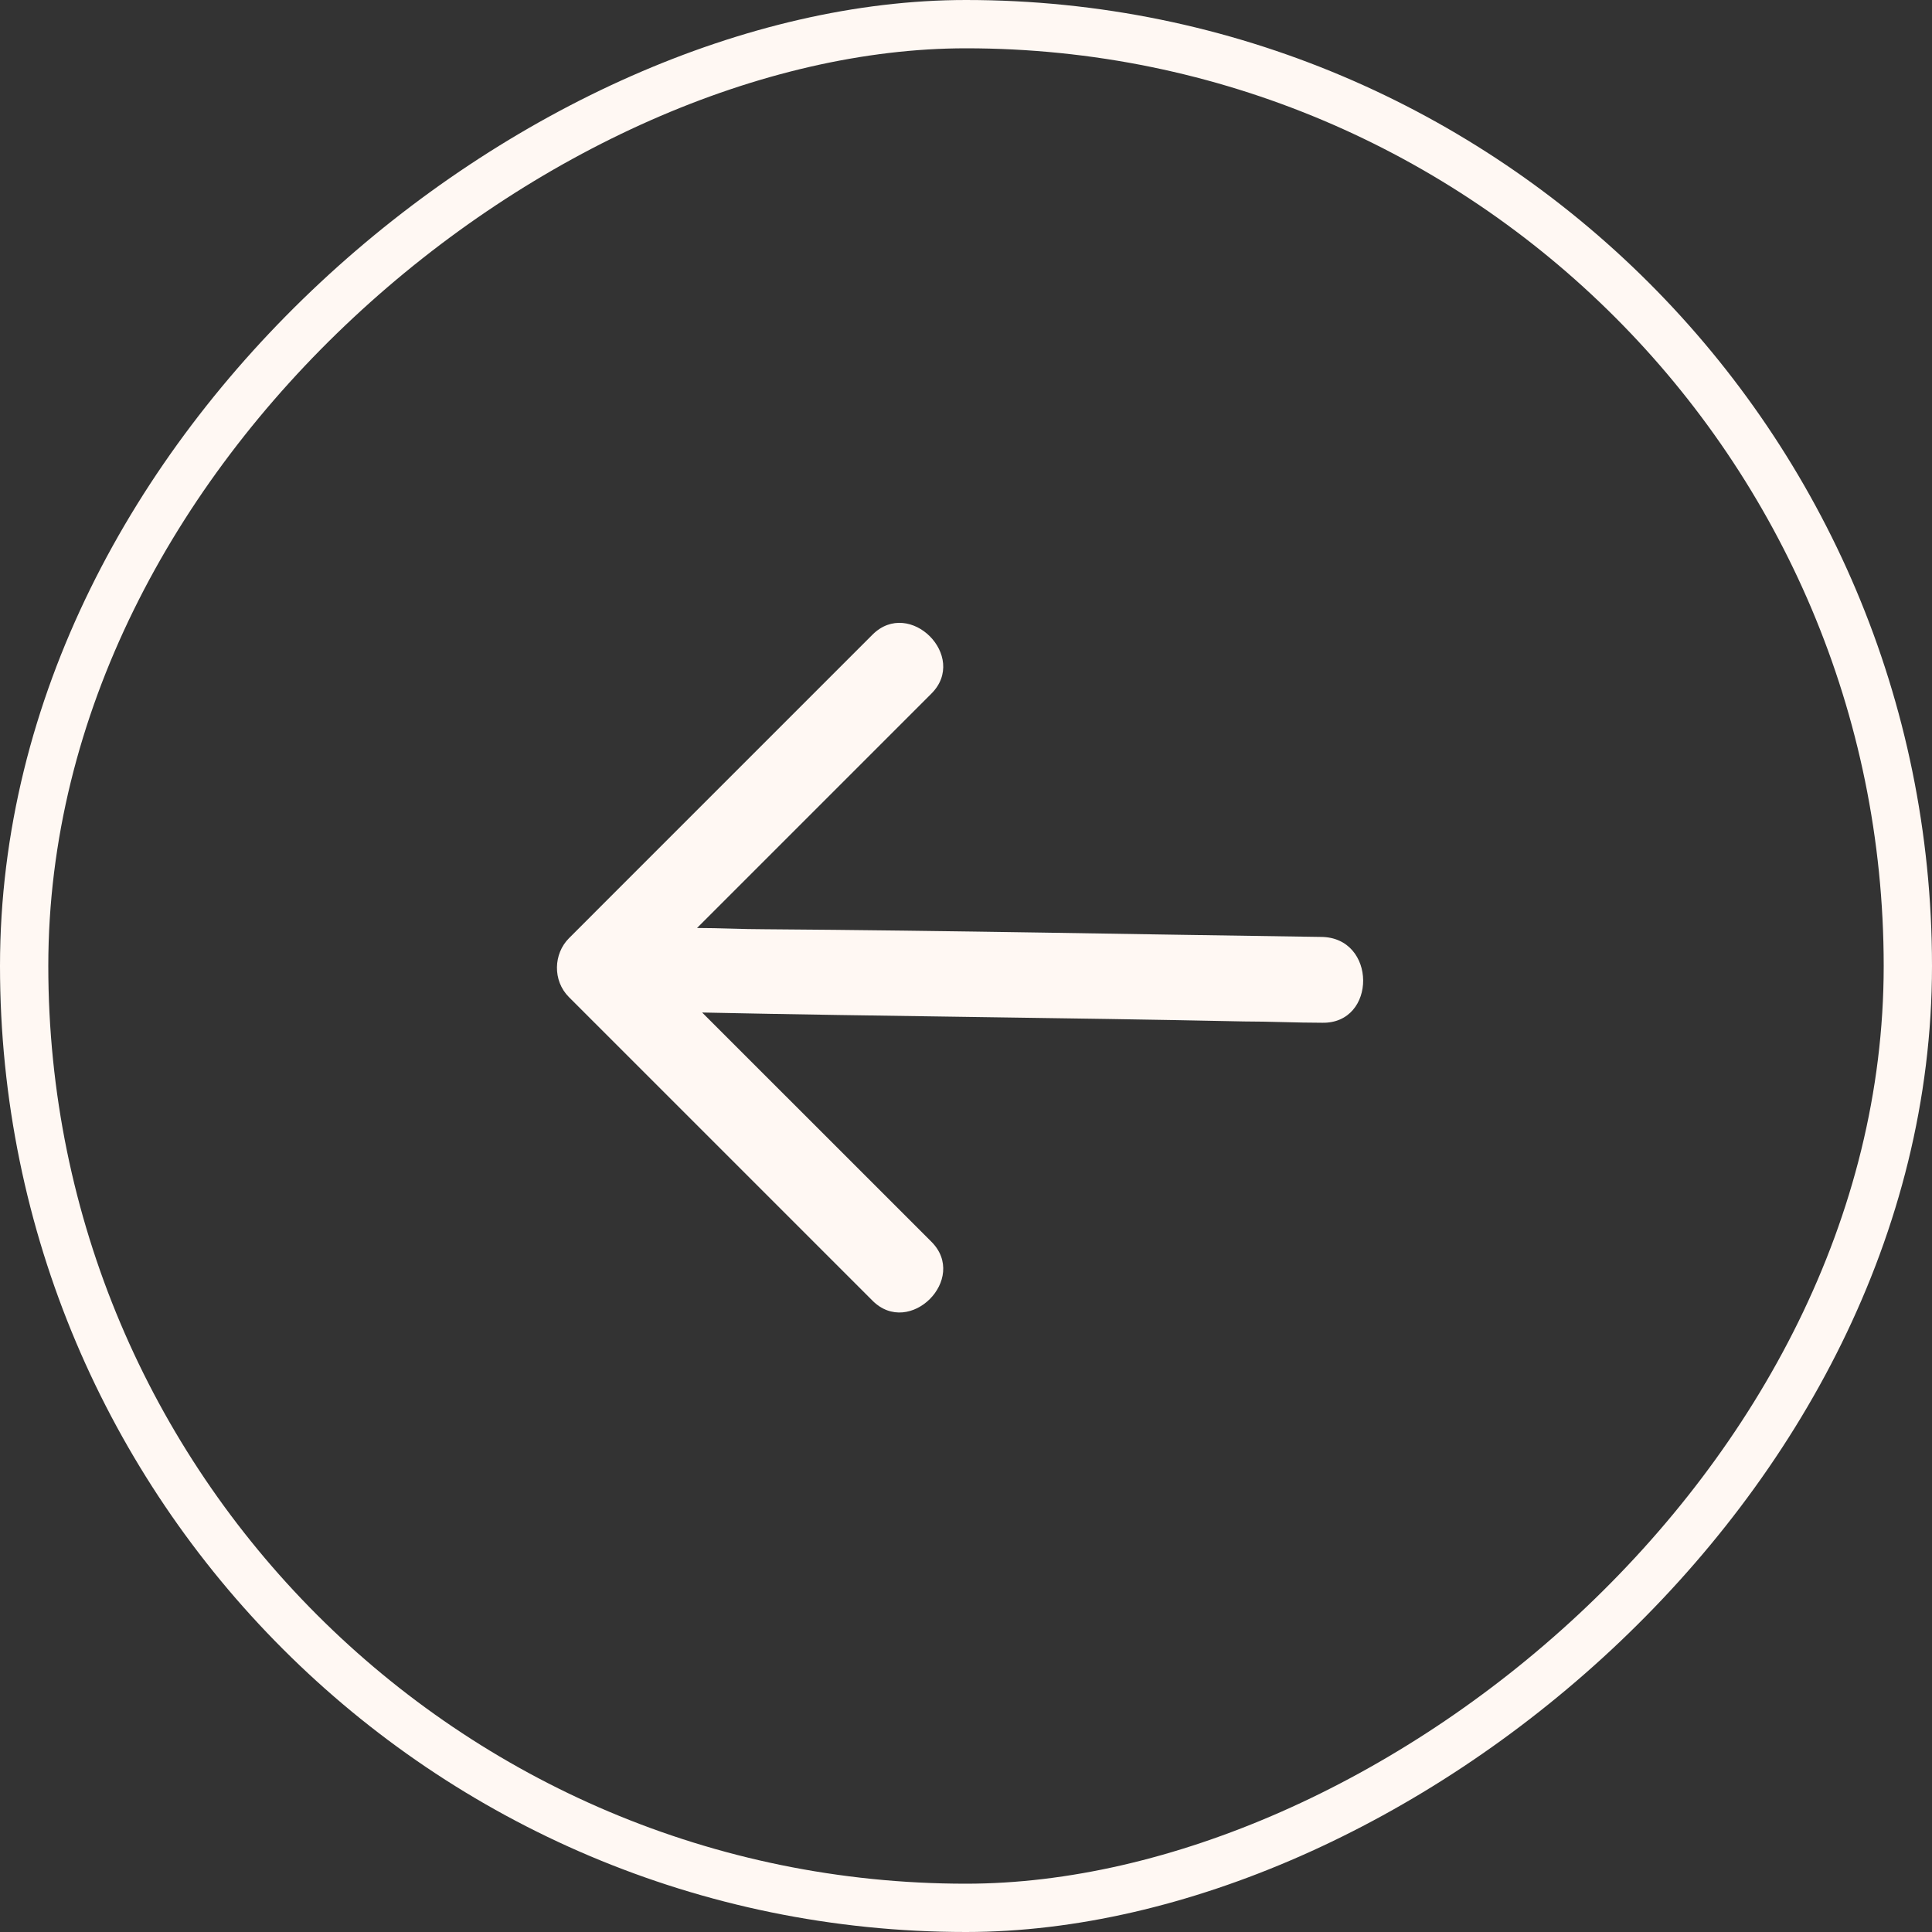 <svg width="40" height="40" viewBox="0 0 40 40" fill="none" xmlns="http://www.w3.org/2000/svg">
<rect x="0" y="0" width="40" height="40" fill="#333333" stroke="none"/>
<rect x="39.5" y="0.5" width="39" height="39" rx="19.5" transform="rotate(90 39.5 0.5)" stroke="#FFF8F3"/>
<g clip-path="url(#clip0_413_129)">
<path d="M11.78 20.645C13.609 22.474 15.439 24.304 17.295 26.16C17.56 26.425 17.825 26.69 18.064 26.929C18.833 27.698 20.053 26.478 19.284 25.709L14.537 20.963C18.276 21.042 22.015 21.069 25.754 21.148C26.284 21.148 26.841 21.175 27.371 21.175C28.511 21.201 28.511 19.398 27.345 19.398C23.526 19.345 19.681 19.266 15.836 19.239C15.359 19.239 14.908 19.213 14.431 19.213L18.515 15.129L19.284 14.36C20.053 13.591 18.833 12.371 18.064 13.14C16.234 14.97 14.378 16.826 12.548 18.656C12.283 18.921 12.018 19.186 11.78 19.425C11.461 19.743 11.435 20.3 11.78 20.645Z" fill="#FFF8F3"/>
</g>
<defs>
<clipPath id="clip0_413_129">
<rect width="24" height="24" fill="white" transform="translate(19 36.971) rotate(-135)"/>
</clipPath>
</defs>
</svg>
